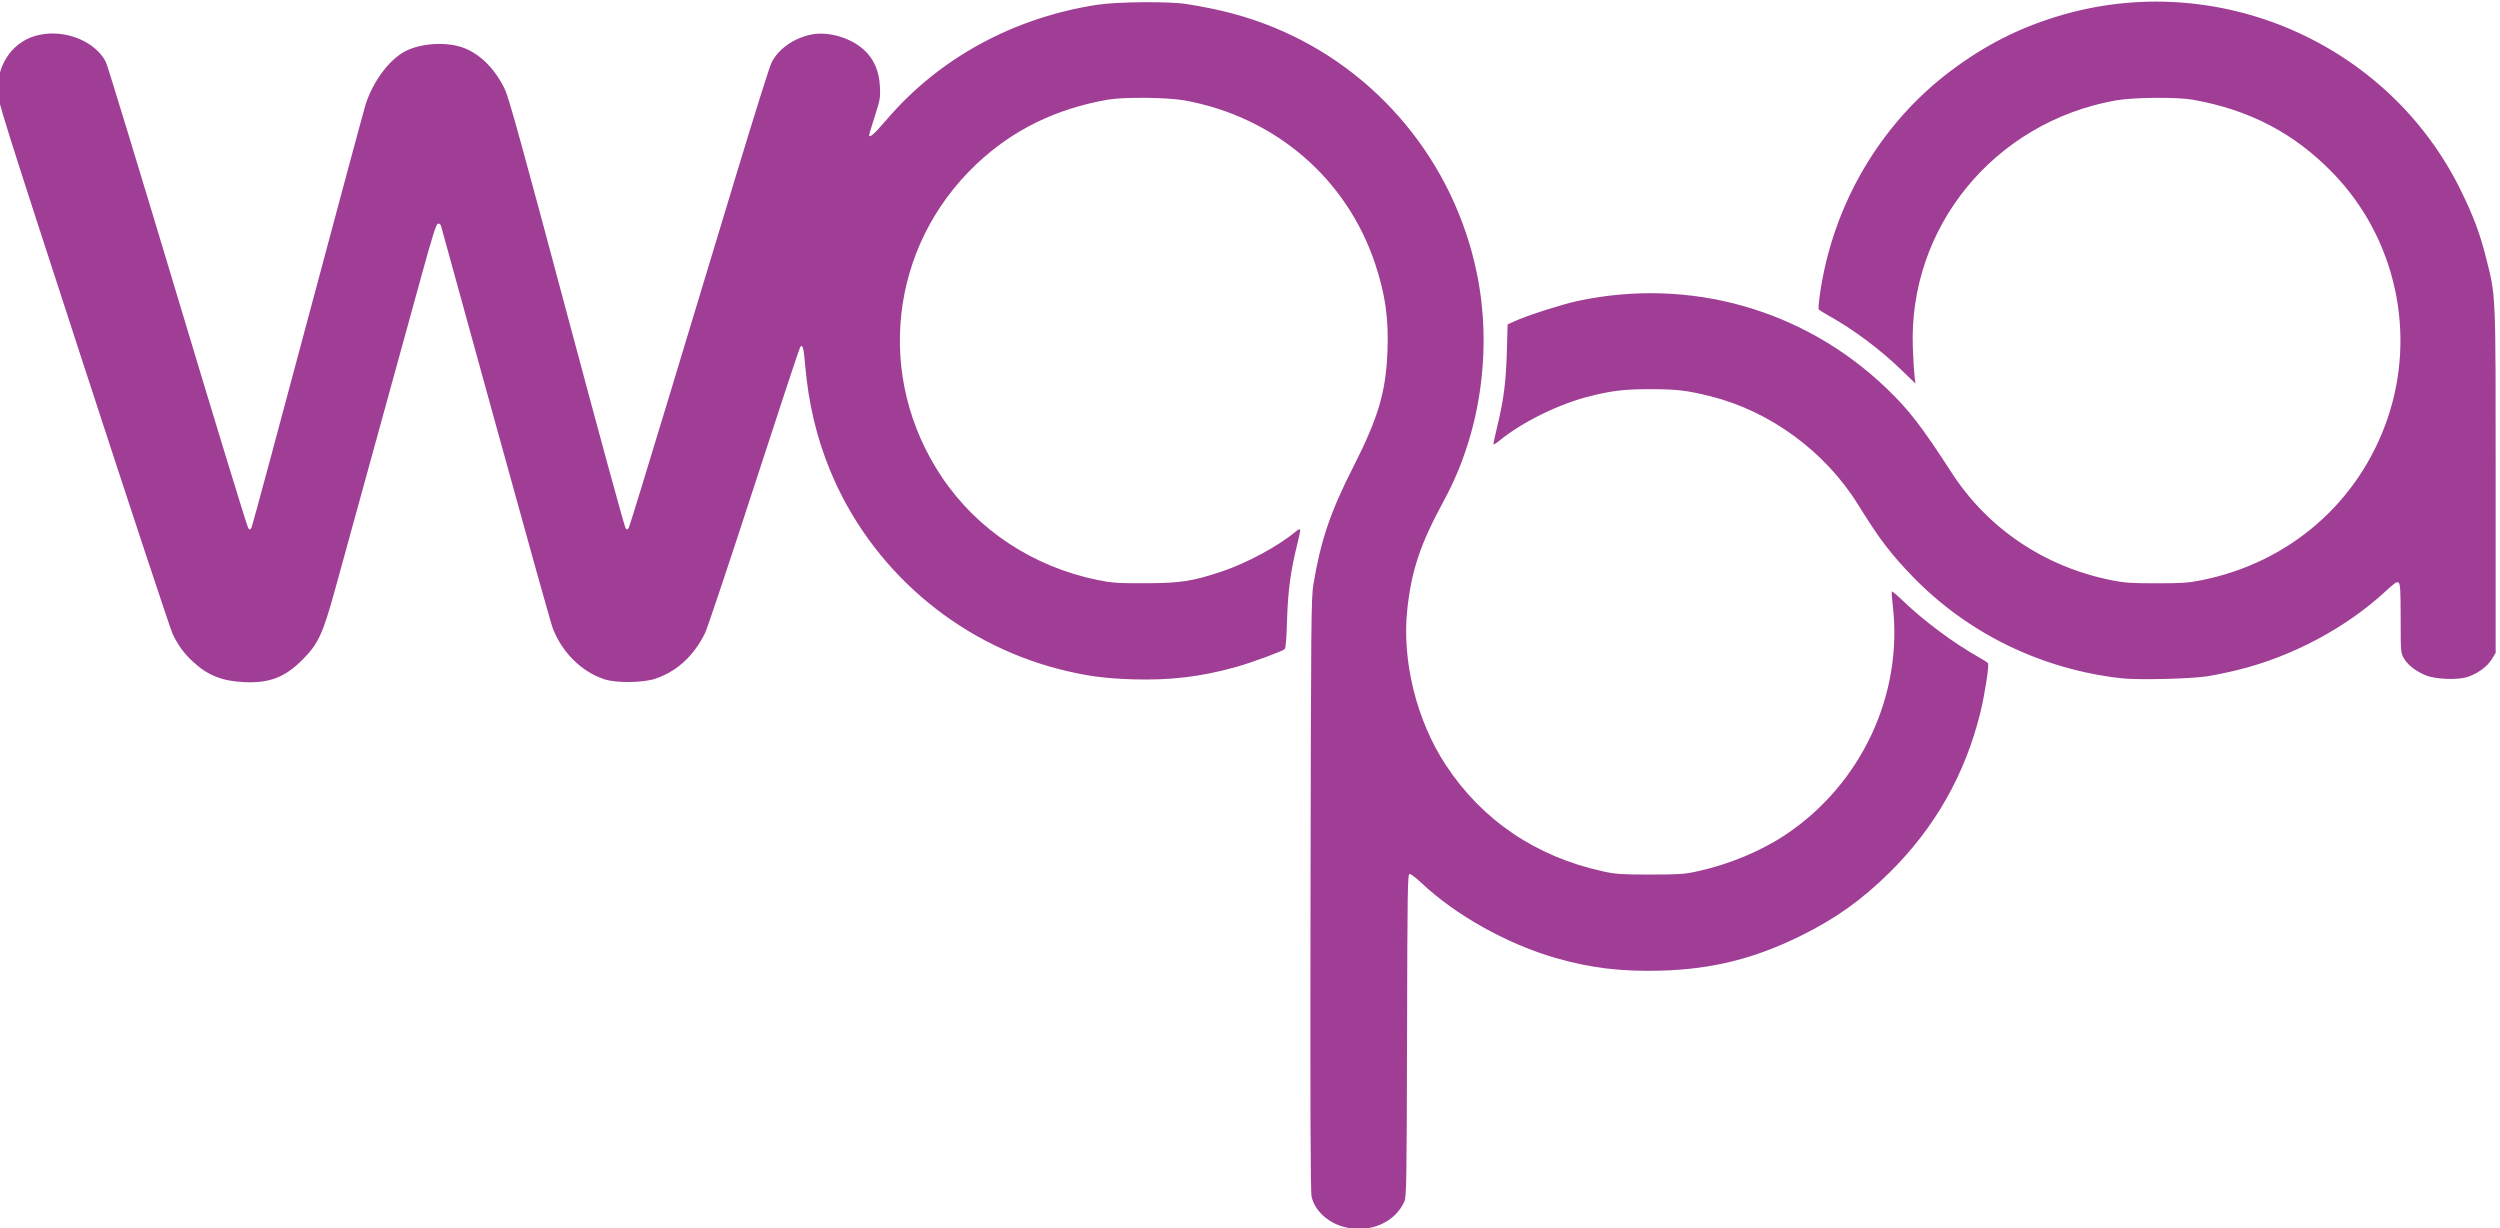 <?xml version="1.0" encoding="UTF-8"?>
<svg width="177.81mm" height="87.349mm" version="1.1" viewBox="0 0 177.809 87.349" xmlns="http://www.w3.org/2000/svg" xmlns:cc="http://creativecommons.org/ns#" xmlns:dc="http://purl.org/dc/elements/1.1/" xmlns:rdf="http://www.w3.org/1999/02/22-rdf-syntax-ns#" xmlns:xlink="http://www.w3.org/1999/xlink">
<defs>
<clipPath id="a">
<path d="m-6.1035e-5 4.8828e-4h1919.5v1080h-1919.5z" clip-rule="evenodd"/>
</clipPath>
</defs>
<g transform="translate(-101.07 -76.228)">
<g transform="matrix(.274 0 0 -.274 -143.35 239.4)" clip-path="url(#a)">
<path d="m1240.8 277.07c-4.151 1.115-7.537 4.308-8.297 7.821-0.293 1.354-0.369 22.88-0.279 78.56 0.116 71.244 0.17 76.964 0.76 80.476 1.899 11.308 4.398 18.688 10.192 30.101 6.675 13.147 8.606 19.653 9.021 30.391 0.324 8.382-0.55 14.604-3.161 22.505-7.349 22.235-25.973 38.242-49.479 42.526-4.459 0.813-15.858 0.924-19.986 0.195-13.556-2.393-24.72-7.879-34.1-16.756-22.604-21.391-26.336-55.31-8.936-81.229 9.241-13.765 23.74-23.316 40.575-26.726 3.564-0.722 5.108-0.824 12.184-0.807 9.181 0.022 12.182 0.481 19.84 3.029 6.53 2.173 14.697 6.577 19.218 10.363 0.587 0.491 1.121 0.731 1.187 0.532 0.066-0.198-0.288-1.97-0.786-3.937-1.68-6.628-2.415-12.12-2.626-19.636-0.134-4.776-0.339-7.223-0.622-7.459-0.767-0.636-8.59-3.509-12.623-4.635-9.079-2.536-16.977-3.486-26.643-3.206-7.425 0.215-12.401 0.895-19.141 2.616-26.933 6.875-49.235 26.248-59.674 51.839-3.431 8.411-5.532 17.279-6.355 26.825-0.422 4.897-0.668 5.82-1.321 4.966-0.196-0.256-5.595-16.588-11.999-36.293-6.404-19.705-12.124-36.799-12.712-37.988-2.907-5.872-7.228-9.849-12.788-11.77-3.229-1.116-10.331-1.2-13.392-0.159-5.929 2.016-10.837 6.874-13.323 13.185-0.428 1.087-7.09 24.906-14.805 52.931-7.714 28.025-14.116 51.247-14.226 51.605-0.11 0.358-0.464 0.6-0.787 0.537-0.447-0.086-1.463-3.302-4.246-13.433-5.645-20.554-19.725-71.686-22.506-81.734-3.162-11.421-4.33-13.93-8.39-18.013-4.605-4.632-8.66-6.172-15.344-5.827-5.704 0.294-9.429 1.824-13.276 5.454-2.214 2.089-3.616 4.014-5.069 6.96-0.56 1.136-11.026 32.77-23.259 70.299-20.77 63.719-22.241 68.401-22.244 70.754-7e-3 7.352 4.319 13.155 10.84 14.538 6.859 1.455 14.567-1.688 17.307-7.058 0.396-0.775 8.767-28.215 18.603-60.977 9.836-32.762 18.104-59.796 18.372-60.075 0.418-0.435 0.544-0.383 0.874 0.36 0.212 0.478 6.788 24.849 14.612 54.159s14.569 54.344 14.987 55.631c1.845 5.678 5.784 11.105 9.745 13.425 3.831 2.245 10.386 2.851 15.012 1.387 4.591-1.452 8.69-5.427 11.393-11.045 0.954-1.984 4.816-15.944 16.047-58.011 8.135-30.469 15.003-55.62 15.262-55.891 0.397-0.414 0.529-0.385 0.833 0.182 0.199 0.371 4.847 15.499 10.33 33.619s13.526 44.692 17.873 59.049c4.347 14.358 8.305 26.936 8.795 27.95 1.751 3.626 5.928 6.552 10.589 7.419 4.353 0.809 10.082-0.914 13.494-4.058 2.524-2.326 3.854-5.357 4.079-9.293 0.172-3.02 0.096-3.478-1.305-7.869-0.818-2.564-1.488-4.771-1.488-4.905 0-0.916 1.405 0.308 4.43 3.86 13.697 16.085 33.09 26.659 54.987 29.983 5.036 0.764 18.432 0.868 22.866 0.176 8.871-1.383 15.739-3.214 22.686-6.048 26.999-11.011 46.838-34.991 52.78-63.792 4.088-19.82 0.961-41.568-8.476-58.941-6.203-11.419-8.478-18.173-9.581-28.446-1.426-13.281 2.426-28.804 10.008-40.328 9.444-14.355 23.431-23.811 40.837-27.608 3.291-0.718 4.748-0.815 12.2-0.815 7.452 0 8.909 0.097 12.2 0.815 8.299 1.811 16.708 5.319 23.155 9.66 19.583 13.188 30.343 36.328 27.621 59.403-0.221 1.875-0.321 3.491-0.222 3.59 0.099 0.099 1.374-0.972 2.833-2.379 5.373-5.184 13.266-11.064 19.625-14.62 1.258-0.703 2.379-1.427 2.491-1.608 0.334-0.54-0.846-8.159-1.977-12.776-3.948-16.106-11.841-29.998-23.658-41.639-7.162-7.055-13.903-11.862-22.855-16.295-12.091-5.988-23.165-8.745-36.559-9.101-10.222-0.272-18.273 0.709-27.282 3.321-12.594 3.653-25.899 11.11-34.797 19.503-1.331 1.256-2.68 2.283-2.998 2.283-0.526 0-0.586-3.723-0.676-41.858-0.091-38.486-0.148-41.967-0.71-43.209-2.519-5.561-9.153-8.311-15.761-6.535zm201.83 142.39c-20.716 2.349-39.743 11.618-54.03 26.32-5.715 5.881-8.832 9.98-14.188 18.66-8.525 13.815-22.857 24.354-38.375 28.219-6.127 1.526-8.722 1.834-15.481 1.837-6.842 4e-3 -9.939-0.355-15.841-1.833-8.067-2.02-17.543-6.681-23.5-11.56-0.842-0.689-1.53-1.084-1.53-0.878 0 0.207 0.479 2.373 1.065 4.814 1.633 6.802 2.21 11.345 2.432 19.138l0.203 7.138 2.021 0.91c3.191 1.437 12.119 4.296 16.065 5.146 29.159 6.275 58.86-2.109 80.265-22.657 5.857-5.623 9.141-9.873 16.845-21.799 9.399-14.551 24.076-24.468 41.409-27.979 3.505-0.71 5.174-0.827 11.824-0.827 6.649 0 8.318 0.117 11.824 0.827 22.7 4.598 40.599 20.122 48.071 41.695 7.71 22.259 2.211 47.173-14.127 64.009-10.026 10.331-21.63 16.39-36.405 19.008-4.075 0.722-15.495 0.608-19.986-0.201-31.532-5.676-53.846-32.947-52.617-64.306 0.12-3.07 0.323-6.391 0.45-7.381l0.232-1.8-3.741 3.612c-5.54 5.348-12.387 10.456-18.772 14.002-1.335 0.742-2.514 1.488-2.62 1.66-0.106 0.171 0.062 2.062 0.374 4.202 3.365 23.098 15.722 44.071 34.036 57.772 8.833 6.608 17.481 11.009 27.742 14.119 41.161 12.473 85.722-6.826 104.57-45.29 3.235-6.601 4.923-11.105 6.479-17.291 2.629-10.449 2.533-8.244 2.533-58.018v-44.677l-1.093-1.772c-1.174-1.903-3.848-3.786-6.469-4.556-2.494-0.732-7.971-0.513-10.365 0.416-2.677 1.039-4.904 2.747-5.922 4.545-0.774 1.367-0.807 1.777-0.812 10.291 0 7.261-0.1 8.945-0.523 9.297-0.422 0.35-1.024-0.041-3.263-2.117-10.318-9.566-24.242-17.009-38.367-20.51-2.468-0.612-6.107-1.367-8.088-1.678-4.27-0.672-18.102-0.985-22.326-0.506z" fill="#a03d95" stroke-width=".36"/>
</g>
</g>
</svg>
